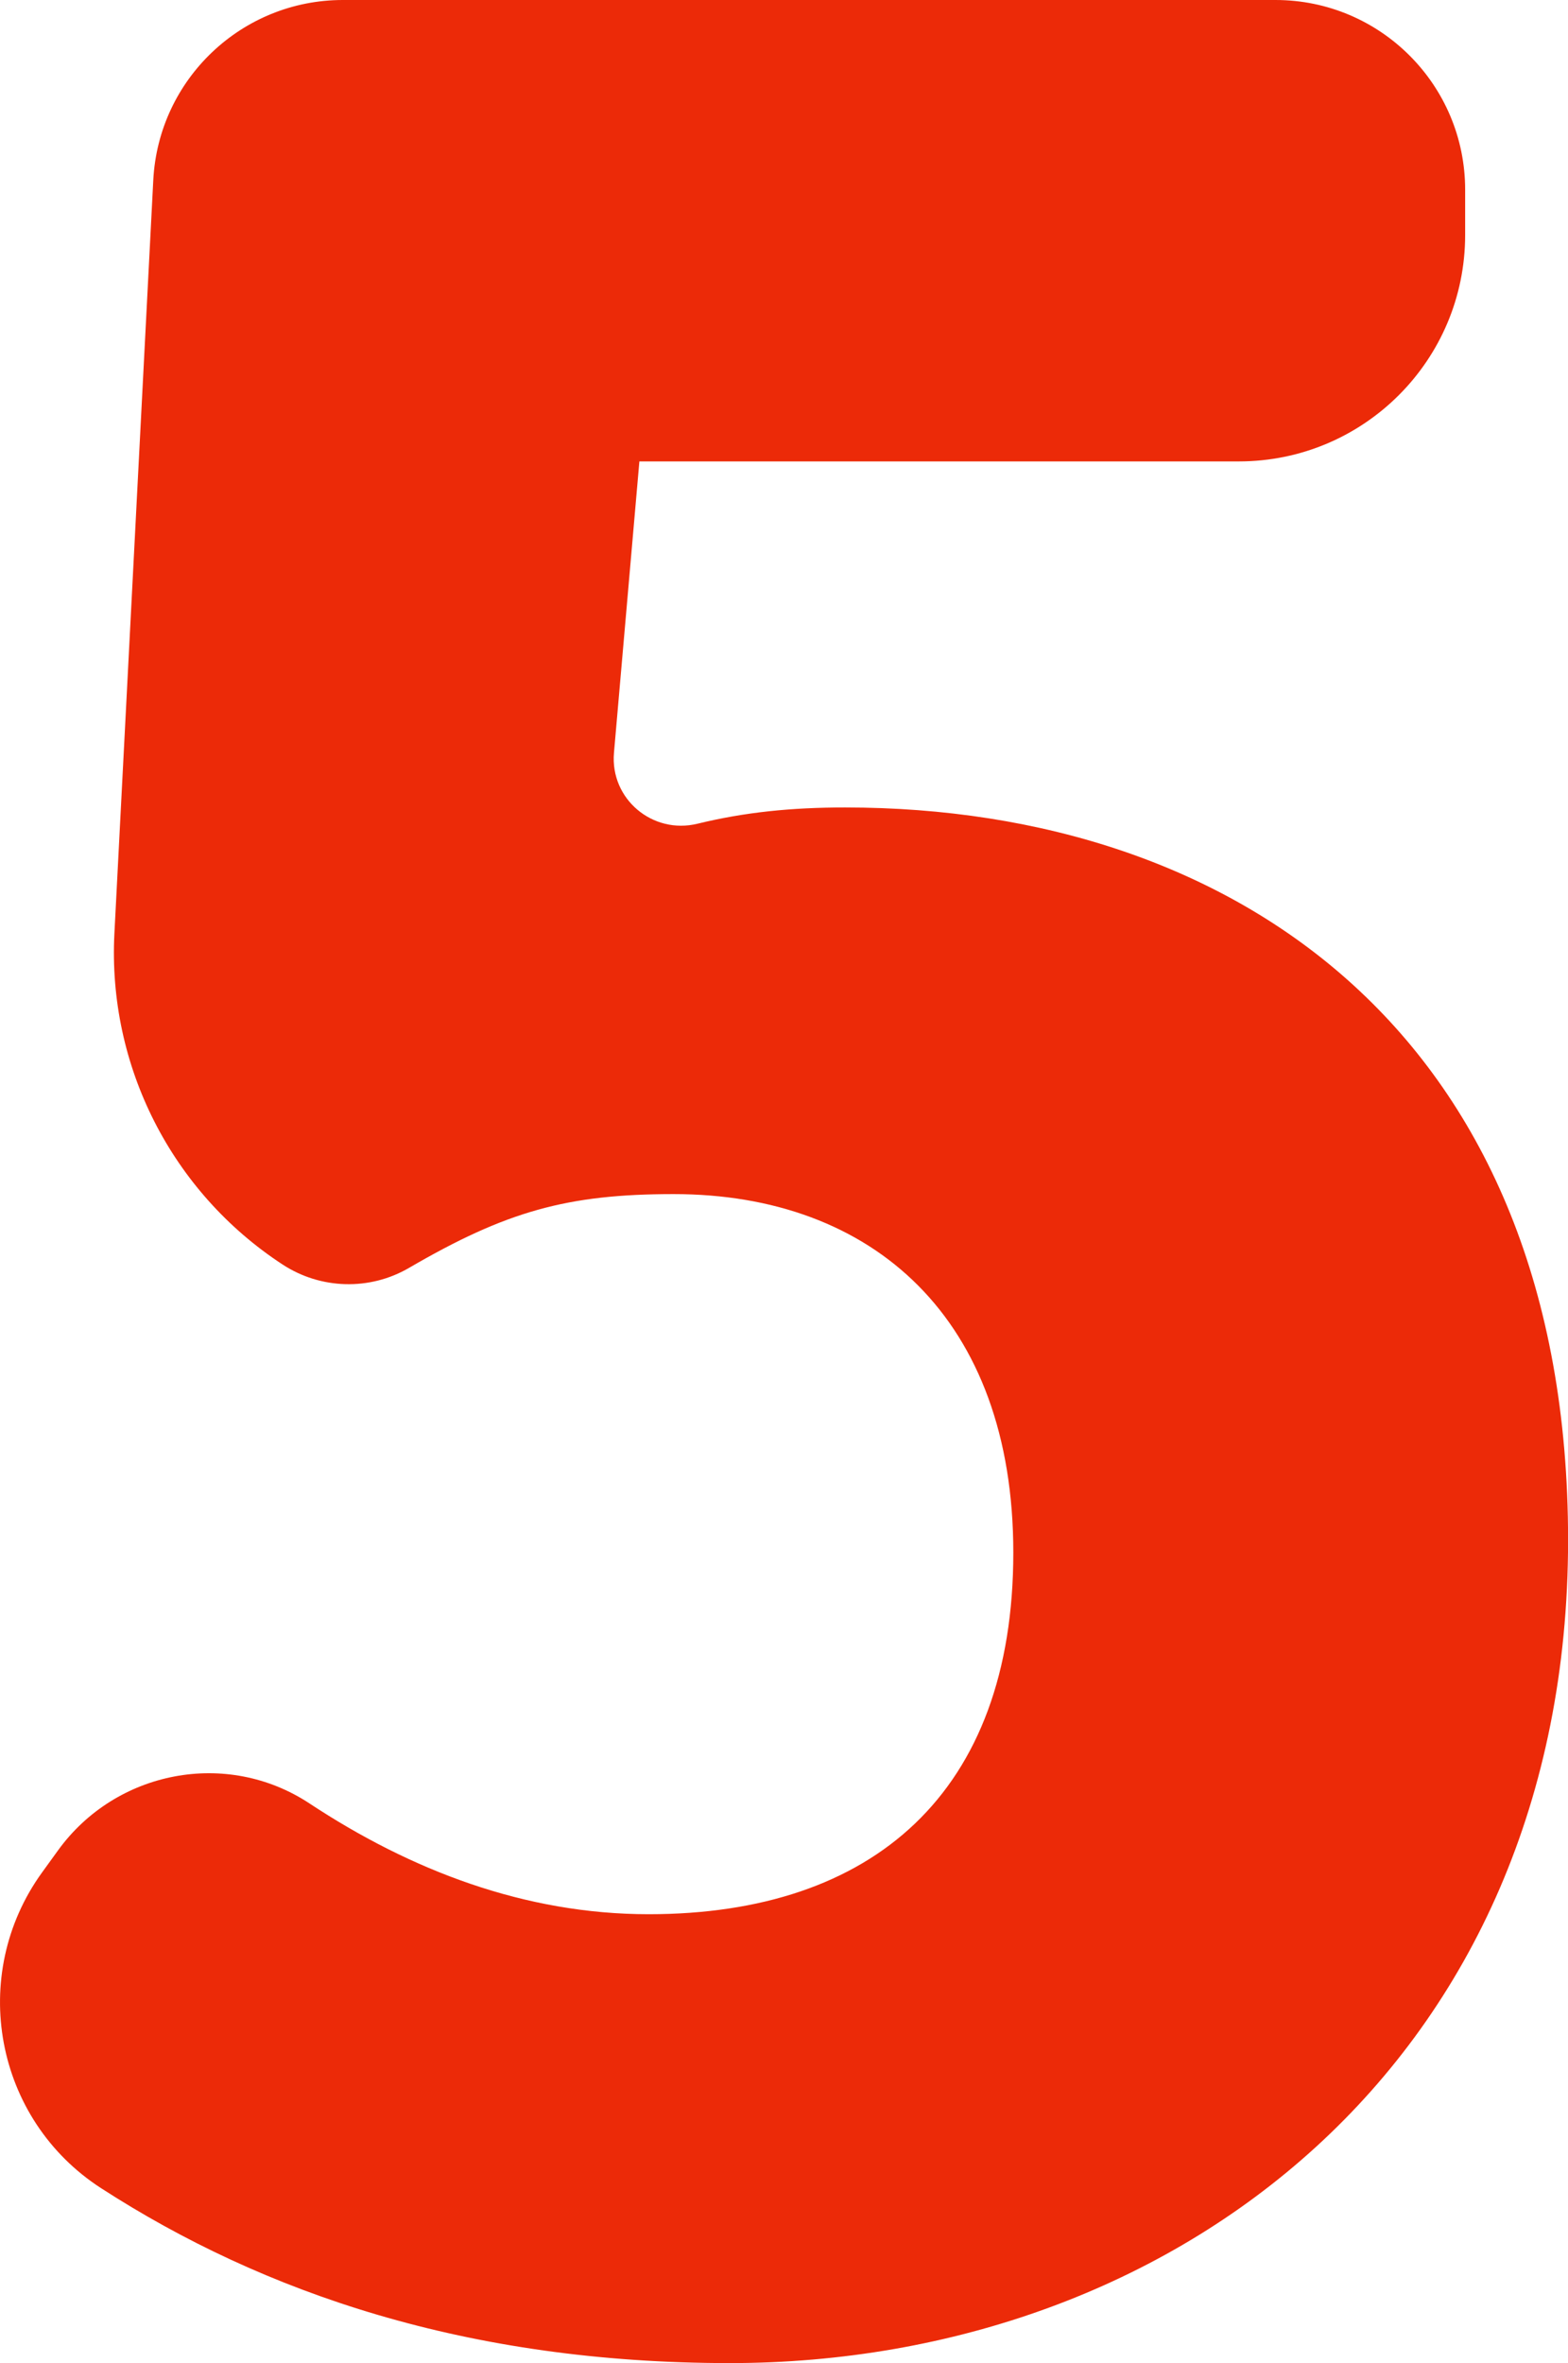   <svg xmlns="http://www.w3.org/2000/svg" x="0px" y="0px" viewBox="0 0 203.67 306.82" style="vertical-align: middle; max-width: 100%; width: 100%;" width="100%">
   <path d="M5.46,243.12l2.07-2.86c7.52-10.4,21.94-13.18,32.66-6.11c13.15,8.68,27.97,14.39,44.07,14.39  c29.14,0,47.36-15.79,47.36-46.95c0-30.36-18.21-46.55-44.12-46.55c-13.85,0-21.78,2.25-34.37,9.58c-5.11,2.98-11.48,2.8-16.43-0.44  l0,0c-14.41-9.42-22.73-25.79-21.84-42.99l5.05-97.81C20.59,10.28,31.41,0,44.53,0h121.15c13.6,0,24.63,11.03,24.63,24.63v5.88  c0,16.24-13.16,29.4-29.4,29.4H83.05l-3.3,37.83c-0.52,5.99,5.01,10.64,10.85,9.21c6.16-1.5,12.21-2.11,19.17-2.11  c51,0,93.91,29.95,93.91,95.12c0,67.6-51,106.86-108.88,106.86c-34.03,0-60.59-9.09-81.67-22.71  C-0.7,275.18-4.18,256.46,5.46,243.12z" fill="rgb(236,42,8)">
   </path>
  </svg>
